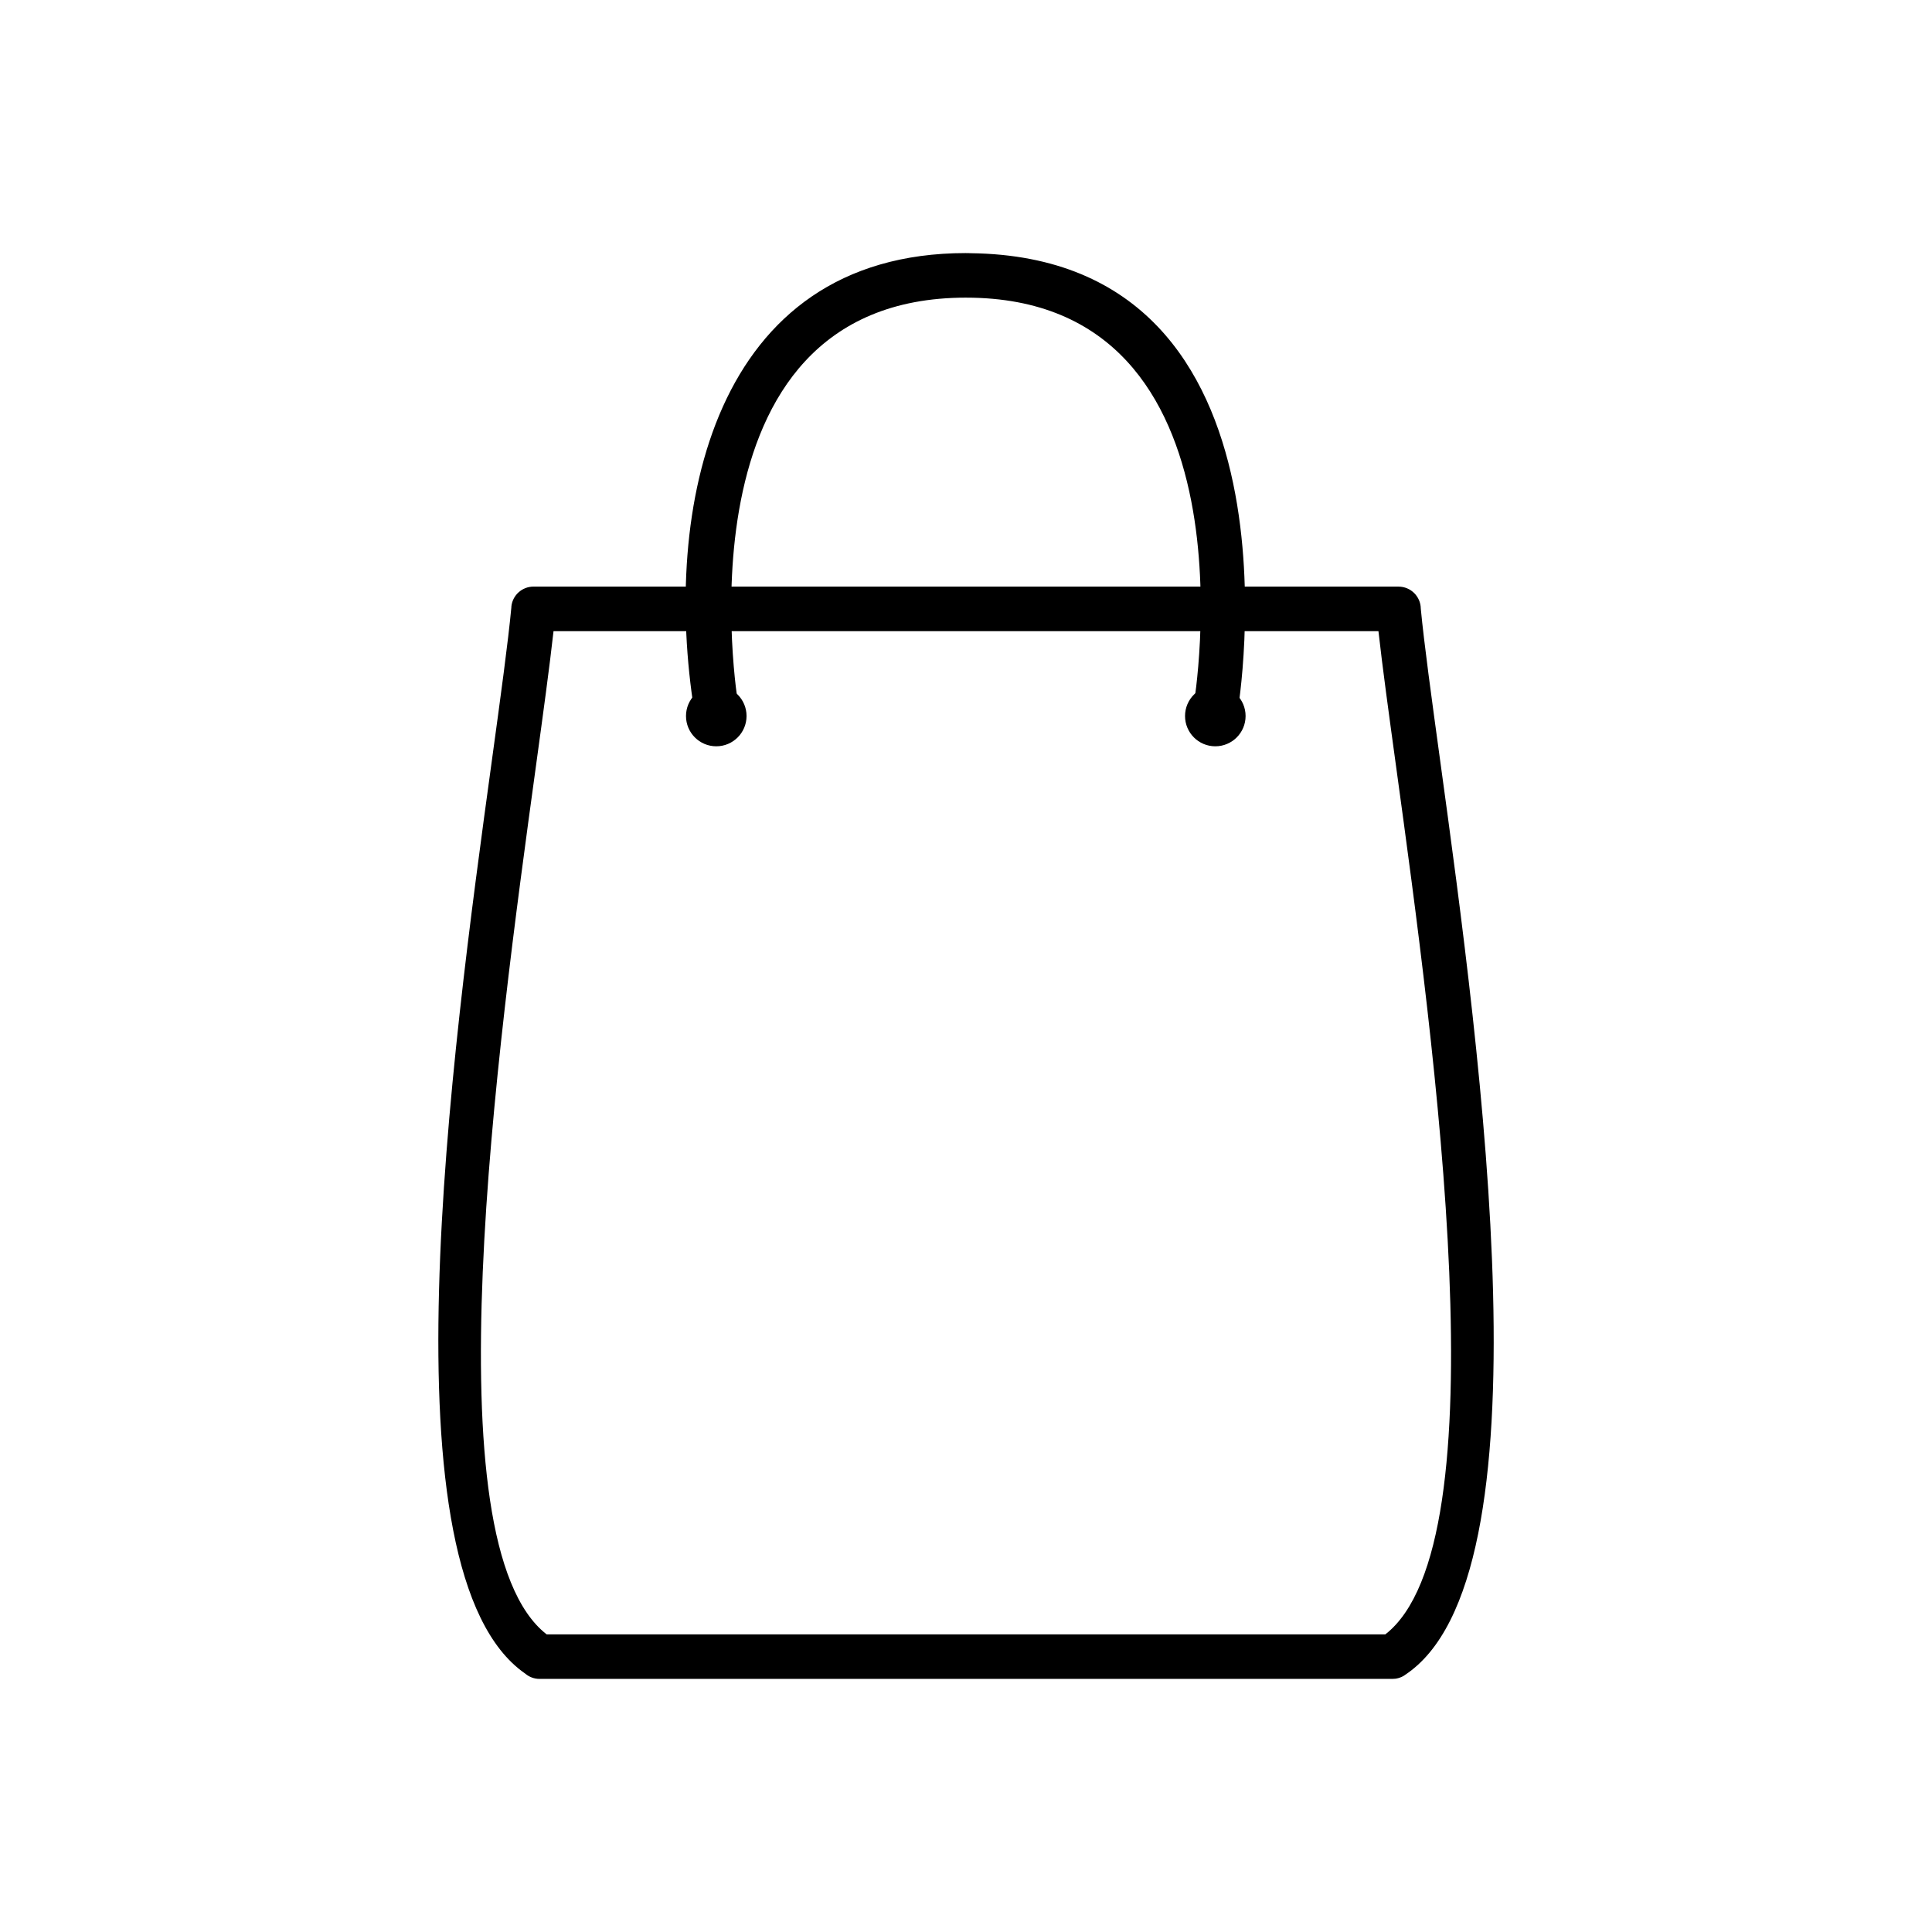 <?xml version="1.0" encoding="UTF-8"?>
<!-- Uploaded to: ICON Repo, www.svgrepo.com, Generator: ICON Repo Mixer Tools -->
<svg fill="#000000" width="800px" height="800px" version="1.1" viewBox="144 144 512 512" xmlns="http://www.w3.org/2000/svg">
 <g>
  <path d="m285.39 299.46h229.23c3.242 0 5.875 2.617 5.902 5.852 0.895 9.328 2.82 23.363 5.117 40.117 10.82 78.867 29.773 217.05-9.43 242.53l0.012 0.016c-1.012 0.656-2.148 0.965-3.269 0.953h-225.95c-1.465 0-2.809-0.535-3.84-1.422-38.352-26.574-19.555-163.65-8.797-242.08 2.336-17.047 4.289-31.273 5.164-40.598l-0.02-0.02c0.285-3.062 2.863-5.356 5.879-5.352zm114.61 11.809h-109.31c-1.043 9.383-2.715 21.586-4.656 35.73-10.305 75.129-28.25 205.96 2.828 230.12h222.27c31.078-24.16 13.133-154.99 2.828-230.12-1.941-14.145-3.613-26.348-4.656-35.73z"/>
  <path d="m328.01 332.52c0.508 3.211 3.523 5.398 6.734 4.891 3.211-0.508 5.398-3.523 4.891-6.734-0.051-0.309-18.215-107.8 60.363-107.8v-0.047c-2.887-0.371-5.141-2.769-5.141-5.793 0-3.035 2.227-5.598 5.121-5.969-67.246 0.012-80.531 68.078-71.973 121.45zm71.973-121.45c-0.07 0-0.137 0.004-0.207 0.004-7.613 0.281-7.41 11.805 0.223 11.805 0.129 0 0.254-0.004 0.379-0.012-0.129-0.008-0.254-0.02-0.379-0.035v0.047c78.582 0 60.414 107.49 60.363 107.8-0.508 3.211 1.68 6.227 4.891 6.734 3.211 0.508 6.227-1.68 6.734-4.891 0.055-0.348 20.363-120.33-70.754-121.42-0.16-0.012-0.324-0.02-0.488-0.02-0.207 0-0.422-0.012-0.625-0.004h-0.137z"/>
  <path d="m333.82 325.73c4.43 0 8.023 3.594 8.023 8.023s-3.594 8.023-8.023 8.023c-4.43 0-8.023-3.594-8.023-8.023s3.594-8.023 8.023-8.023z" fill-rule="evenodd"/>
  <path d="m466.07 325.73c4.43 0 8.023 3.594 8.023 8.023s-3.594 8.023-8.023 8.023c-4.43 0-8.023-3.594-8.023-8.023s3.594-8.023 8.023-8.023z" fill-rule="evenodd"/>
 </g>
</svg>